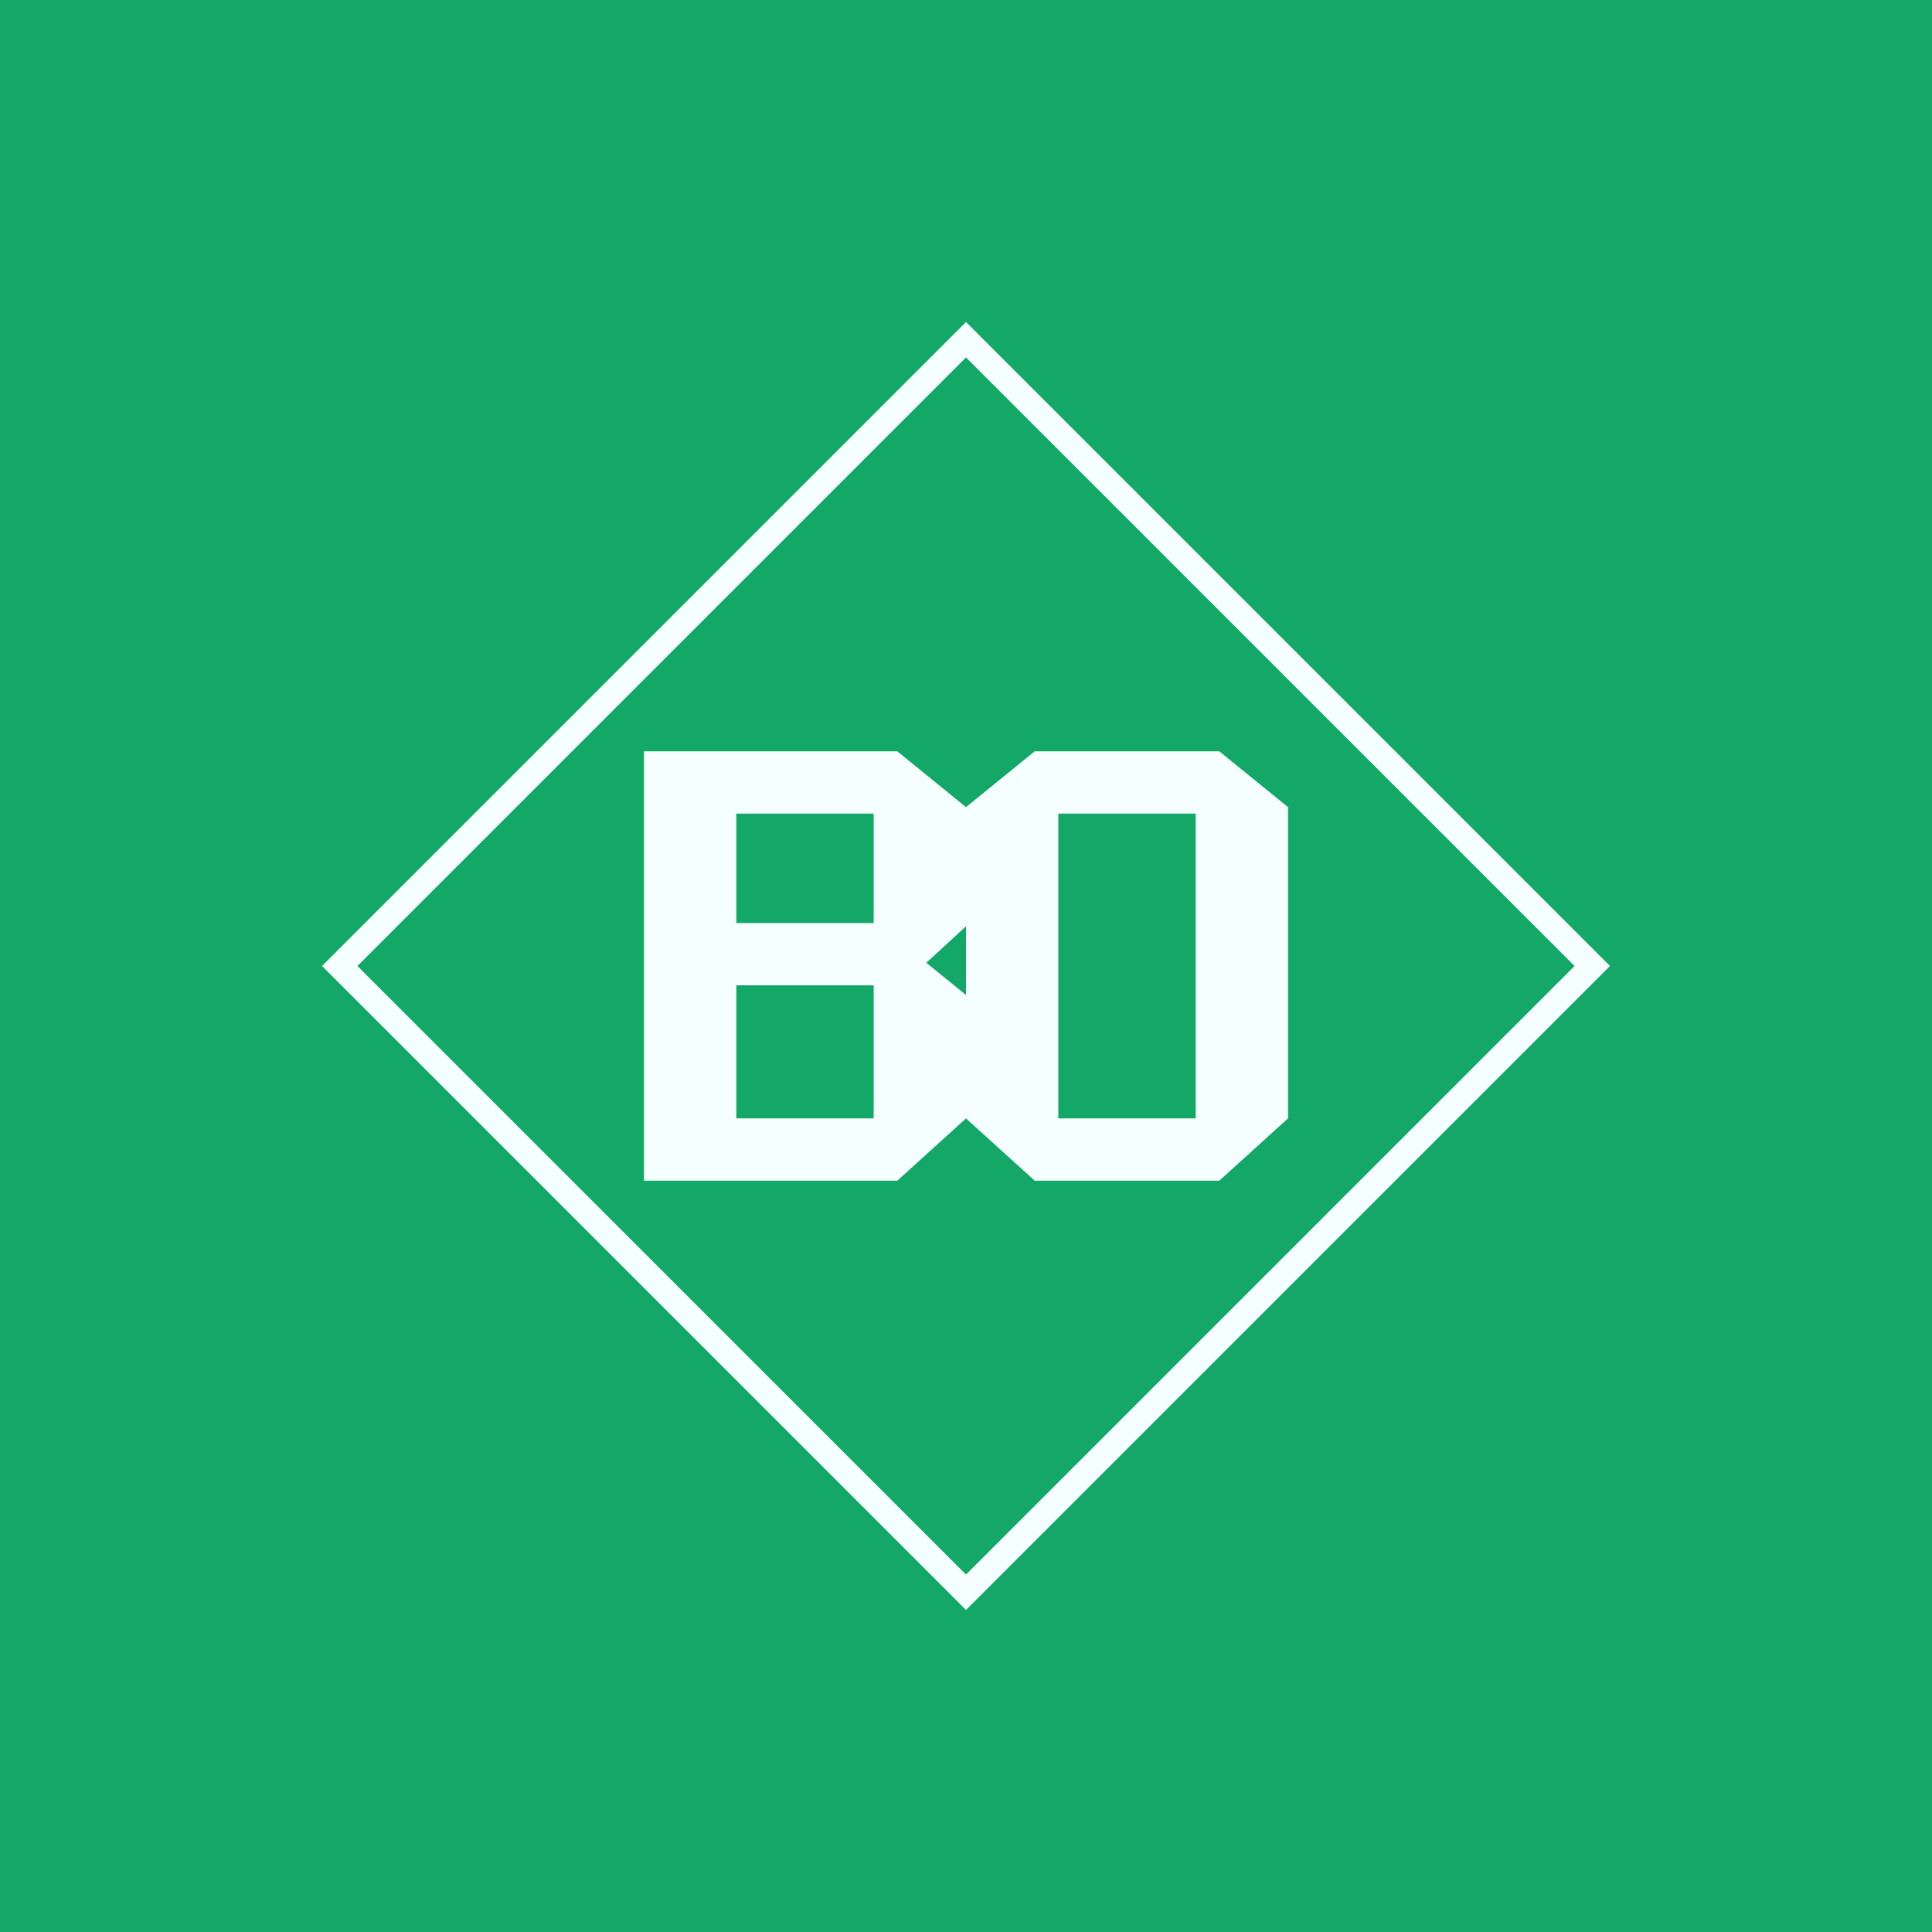 <!-- by TradingView --><svg width="18" height="18" viewBox="0 0 18 18" xmlns="http://www.w3.org/2000/svg"><path fill="#13A868" d="M0 0h18v18H0z"/><path fill-rule="evenodd" d="M15 9 9 3 3 9l6 6 6-6Zm-.33 0L9 3.33 3.33 9 9 14.67 14.67 9Z" fill="#F6FFFF"/><path fill-rule="evenodd" d="M6 10.42V7h2.36l.64.52v1.11l-.37.34.37.3v1.15l-.64.58H6v-.58Zm.86 0h1.28V9.18H6.86v1.24ZM8.14 8.6H6.86V7.58h1.28V8.6Z" fill="#F6FFFF"/><path d="M9.64 7h1.72l.64.52v2.9l-.64.58H9.64L9 10.42v-2.9L9.64 7Zm.22 3.42h1.28V7.58H9.86v2.84Z" fill="#F6FFFF"/></svg>